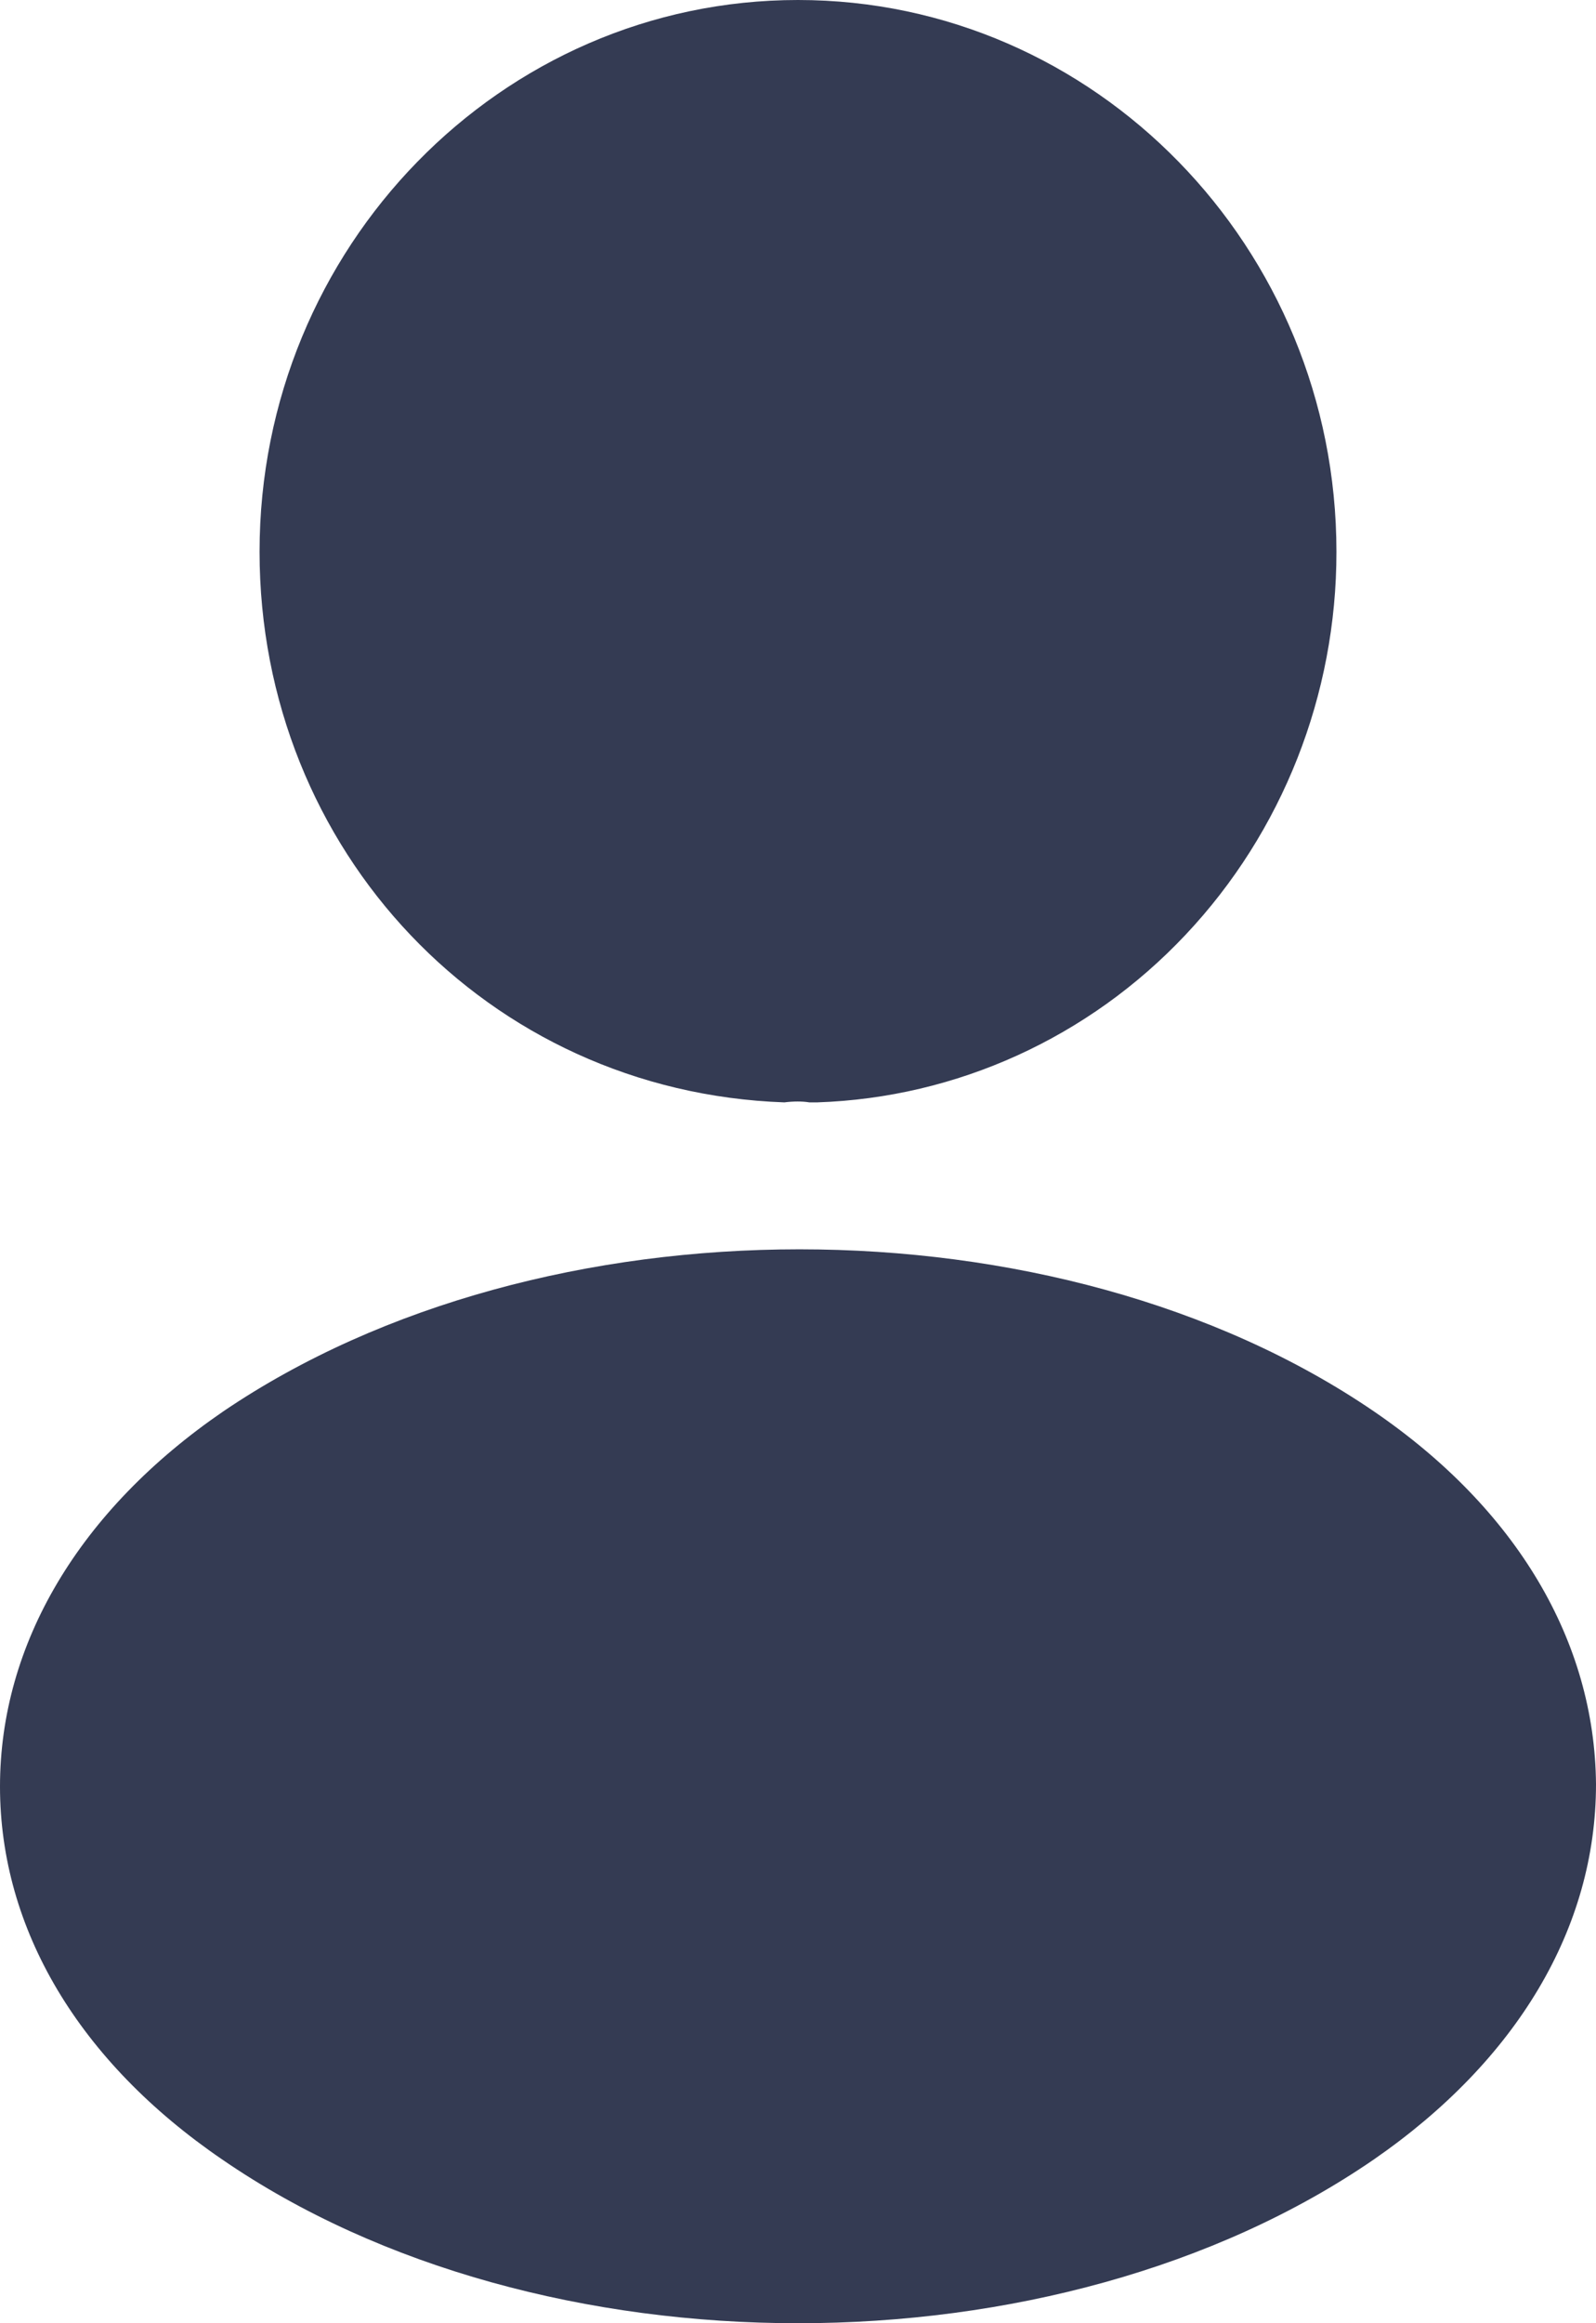 <svg width="11" height="16" viewBox="0 0 11 16" fill="none" xmlns="http://www.w3.org/2000/svg">
<path id="Vector" d="M5.5 0C3.453 0 1.789 1.704 1.789 3.8C1.789 5.856 3.359 7.52 5.406 7.592C5.469 7.584 5.531 7.584 5.578 7.592H5.633C6.593 7.56 7.504 7.146 8.171 6.438C8.839 5.73 9.212 4.784 9.211 3.8C9.211 1.704 7.547 0 5.5 0ZM9.469 9.72C7.289 8.232 3.734 8.232 1.539 9.72C0.547 10.4 0 11.32 0 12.304C0 13.288 0.547 14.2 1.531 14.872C2.625 15.624 4.062 16 5.5 16C6.938 16 8.375 15.624 9.469 14.872C10.453 14.192 11 13.28 11 12.288C10.992 11.304 10.453 10.392 9.469 9.72Z" fill="#343B53"/>
</svg>
